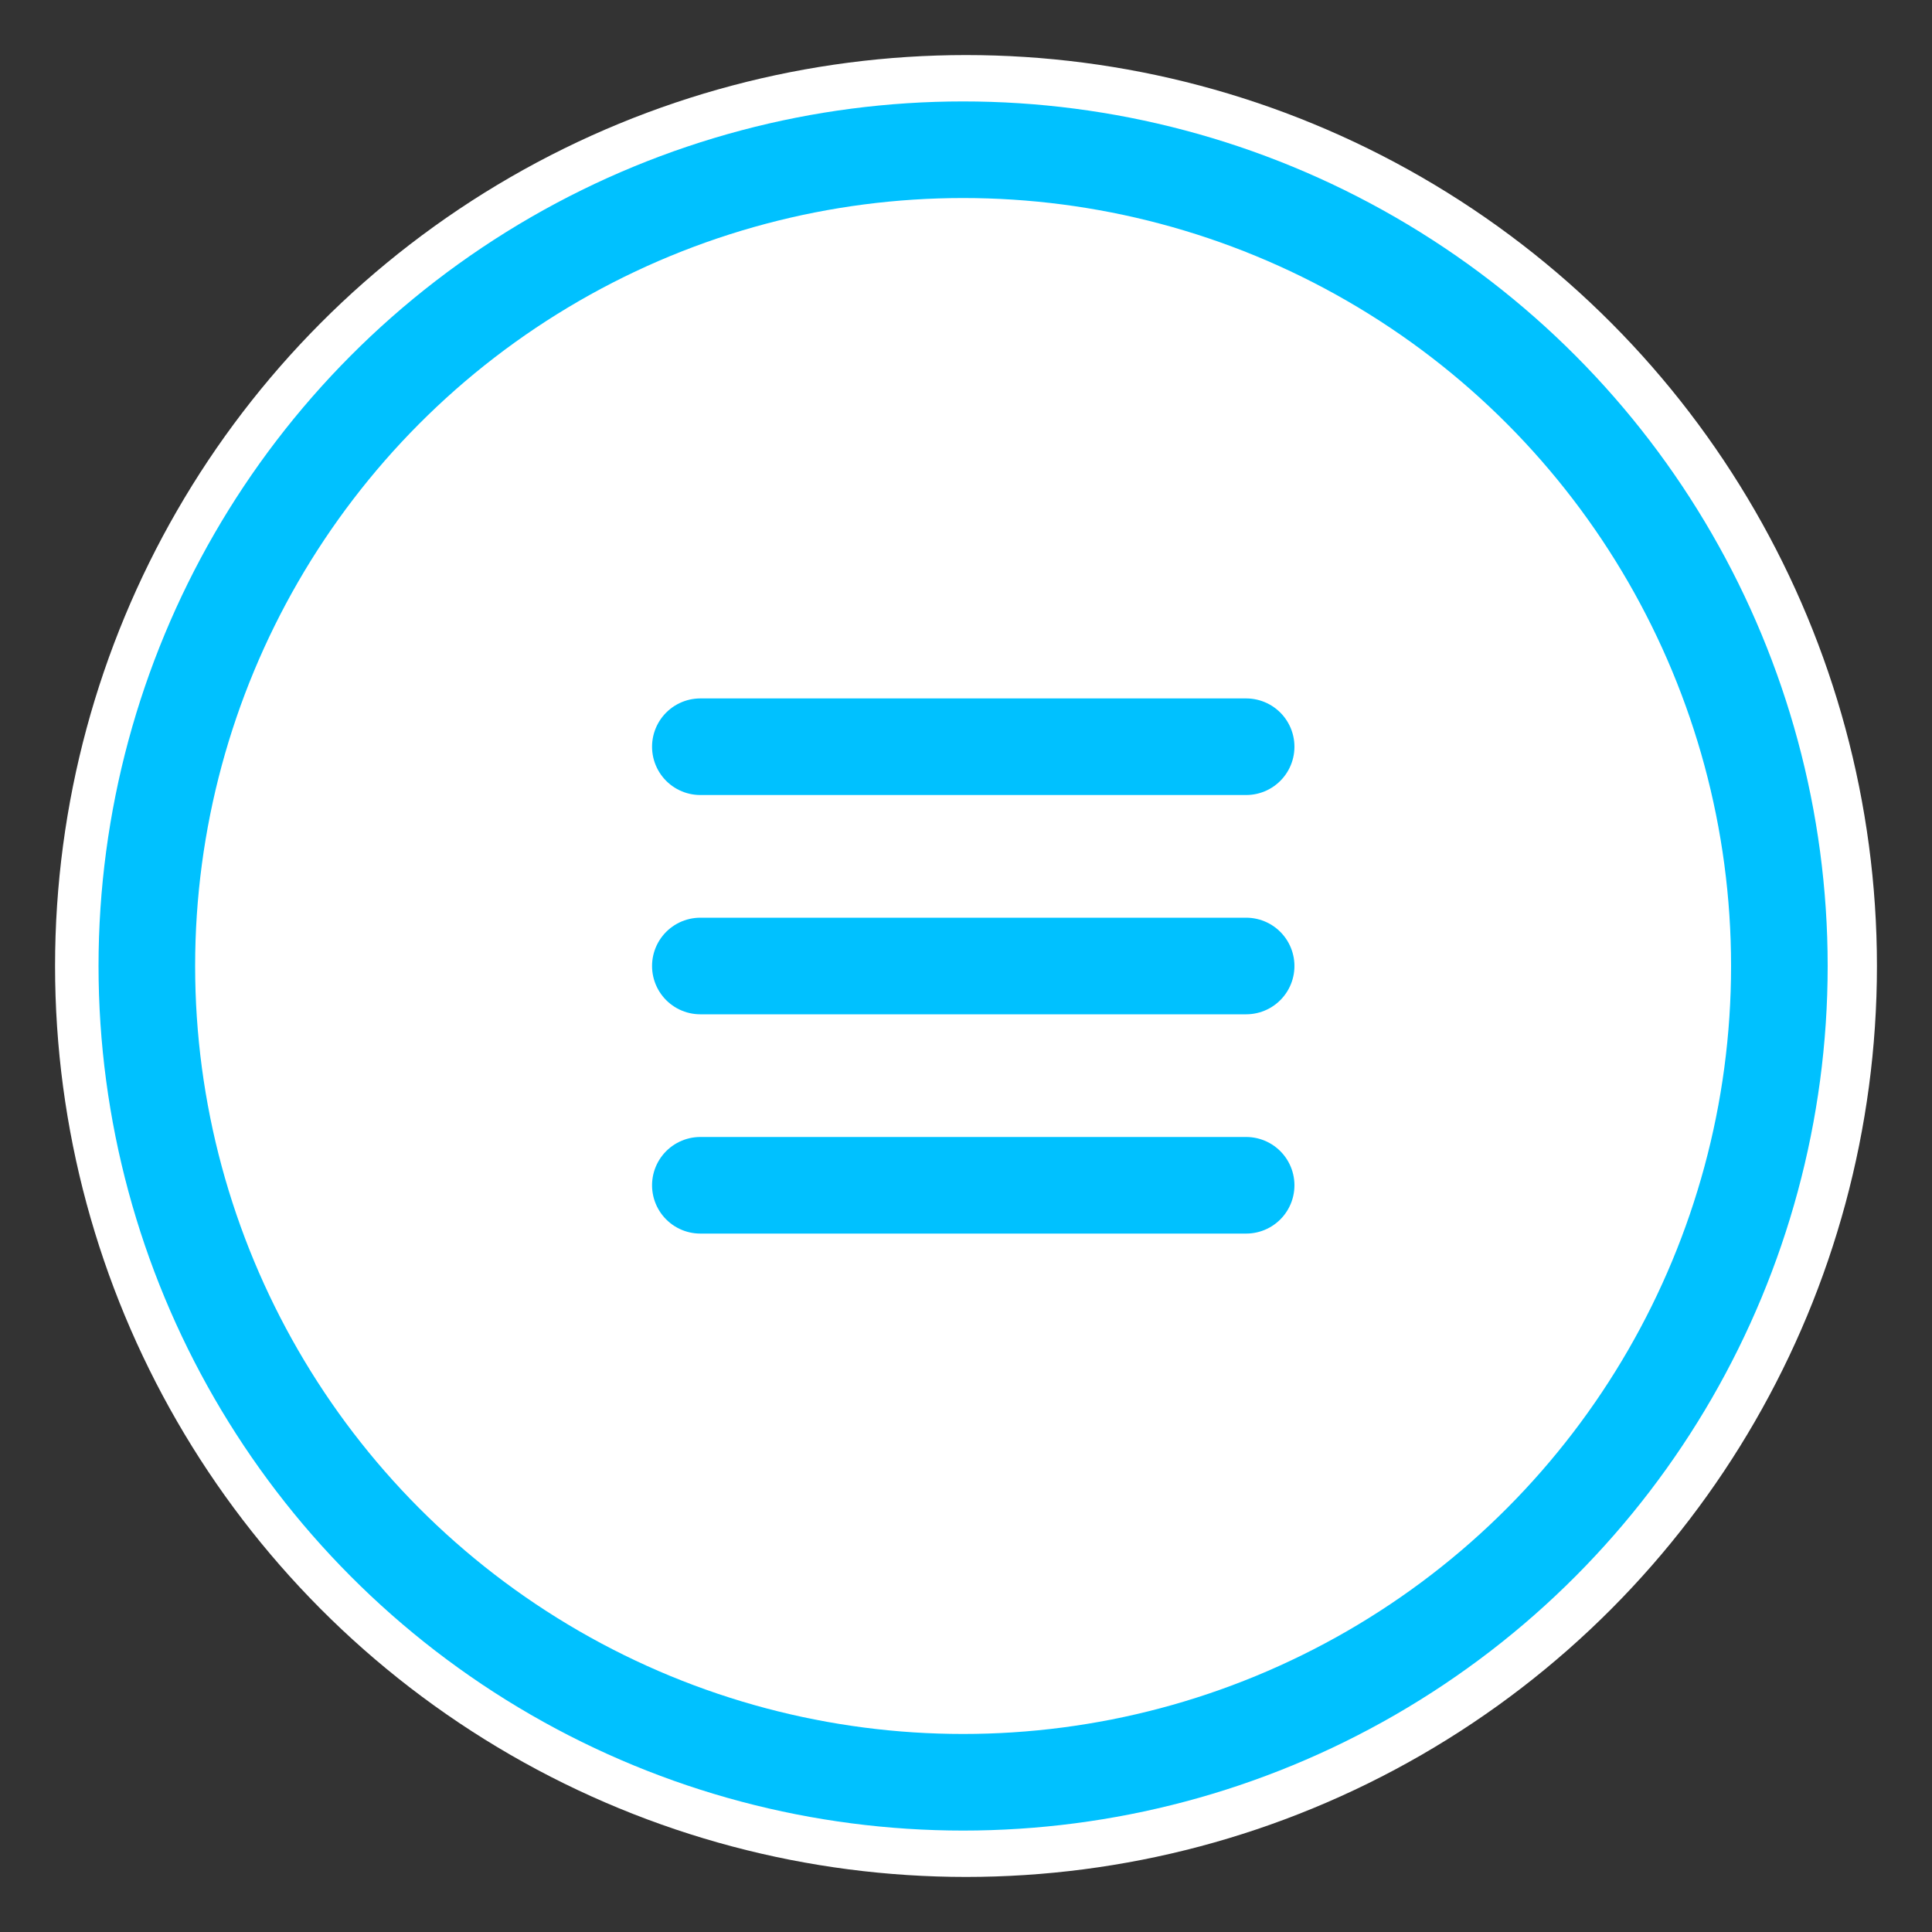 <?xml version="1.0" encoding="utf-8"?>
<!-- Generator: Adobe Illustrator 27.7.0, SVG Export Plug-In . SVG Version: 6.00 Build 0)  -->
<svg version="1.1" id="Layer_1" xmlns="http://www.w3.org/2000/svg" xmlns:xlink="http://www.w3.org/1999/xlink" x="0px" y="0px"
	 viewBox="0 0 200 200" style="enable-background:new 0 0 200 200;" xml:space="preserve">
<rect x="0" y="0" width="200" height="200" fill="#333333" stroke="none"/>
<style type="text/css">
	.st0{fill:#FFFFFF;}
	.st1{fill:none;stroke:#00C1FF;stroke-width:10;stroke-linecap:round;stroke-linejoin:round;}
</style>
<circle class="st0" cx="100" cy="100" r="94.3"/>
<g>
	<circle class="st1" cx="99.7" cy="100" r="84.5"/>
	<g>
		<line class="st1" x1="72.5" y1="77.3" x2="129" y2="77.3"/>
		<line class="st1" x1="72.5" y1="100" x2="129" y2="100"/>
		<line class="st1" x1="72.5" y1="122.7" x2="129" y2="122.7"/>
	</g>
</g>
</svg>
